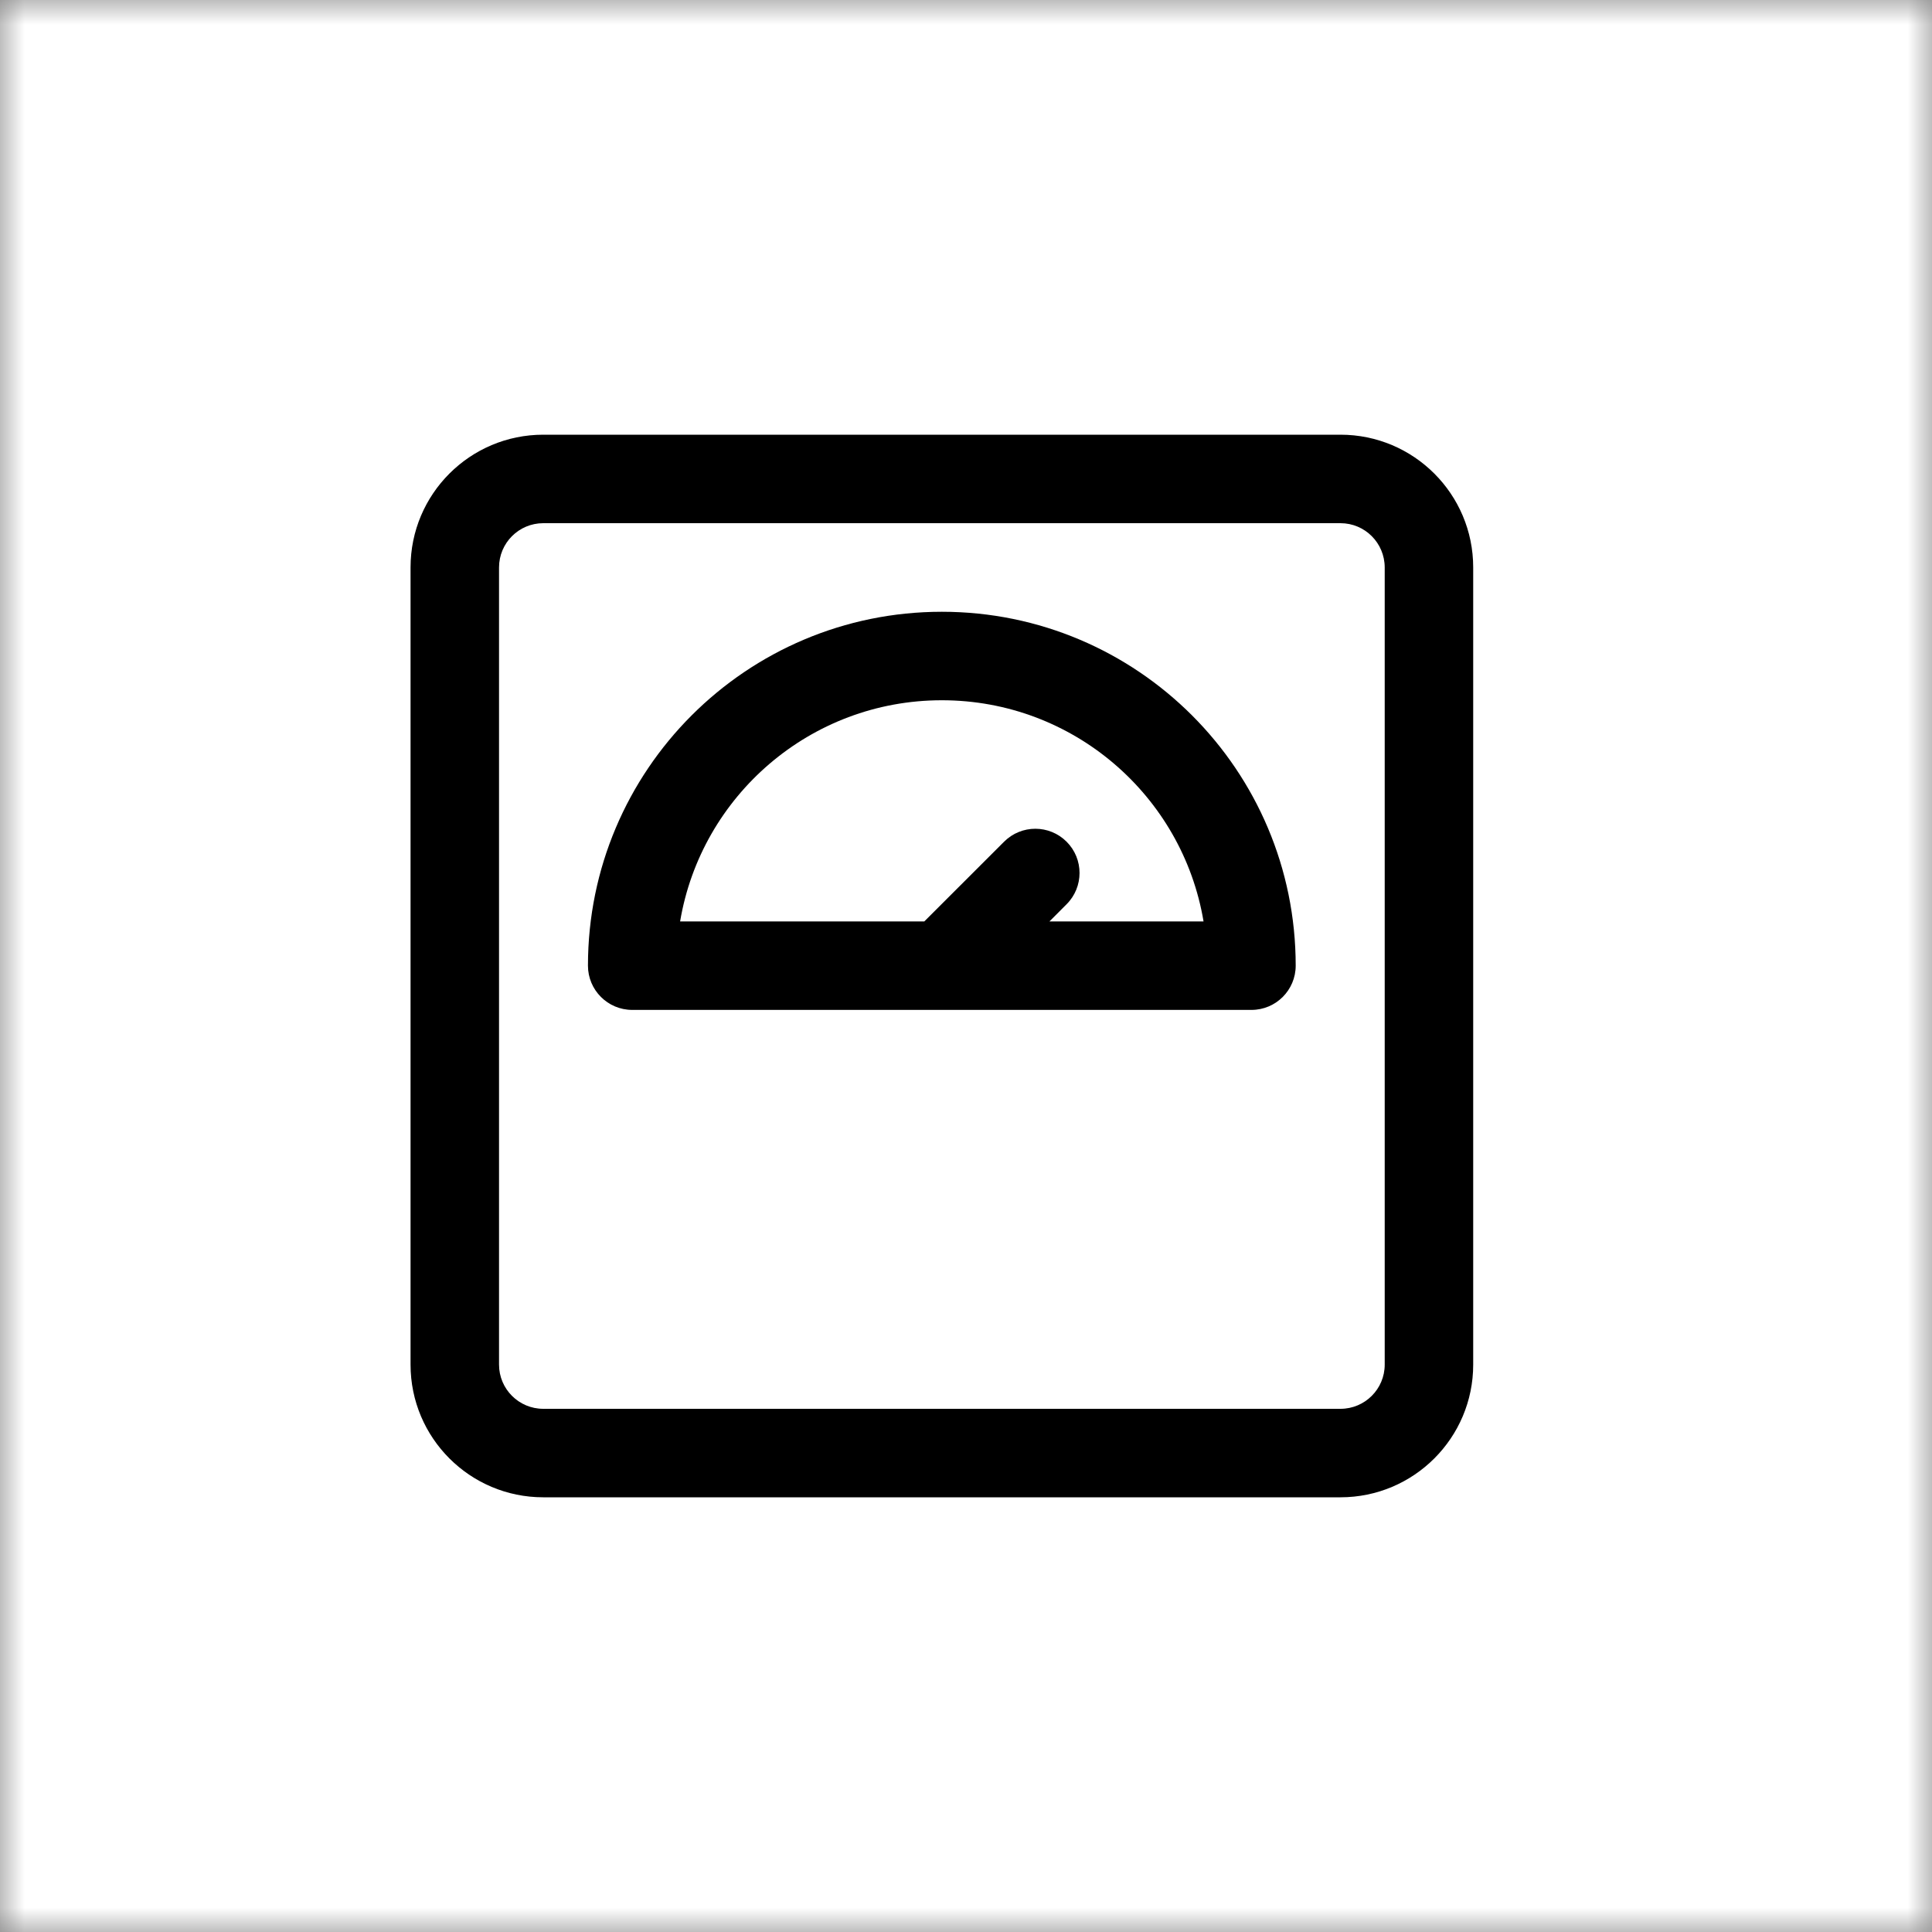 <svg width="40" height="40" viewBox="0 0 40 40" fill="none" xmlns="http://www.w3.org/2000/svg">
<rect x="0" y="0" width="40" height="40" fill="#808080" stroke="none"/>
<mask id="mask0_99_2466" style="mask-type:alpha" maskUnits="userSpaceOnUse" x="0" y="0" width="40" height="40">
<rect x="0.5" y="0.5" width="39" height="39" fill="#F9F9F9" stroke="#EEEEEE"/>
</mask>
<g mask="url(#mask0_99_2466)">
<rect width="40" height="40" fill="white"/>
<path fill-rule="evenodd" clip-rule="evenodd" d="M30.501 11.748C30.501 10.23 29.27 9 27.753 9H11.248C9.73 9 8.5 10.23 8.5 11.748V28.253C8.5 29.77 9.73 31 11.248 31H27.753C29.27 31 30.501 29.77 30.501 28.253V11.748ZM28.669 11.748V28.253C28.669 28.758 28.259 29.168 27.753 29.168H11.248C10.742 29.168 10.332 28.758 10.332 28.253V11.748C10.332 11.242 10.742 10.832 11.248 10.832H27.753C28.259 10.832 28.668 11.241 28.669 11.748Z" fill="black"/>
<path fill-rule="evenodd" clip-rule="evenodd" d="M25.91 20.909C26.417 20.909 26.826 20.498 26.826 19.993C26.826 15.947 23.547 12.666 19.5 12.666C15.453 12.666 12.173 15.947 12.173 19.993C12.173 20.498 12.583 20.909 13.089 20.909H25.91ZM21.728 19.077H24.918C24.483 16.478 22.222 14.498 19.5 14.498C16.777 14.498 14.517 16.479 14.081 19.077H19.137L20.788 17.427C21.145 17.069 21.726 17.069 22.083 17.427C22.44 17.784 22.44 18.364 22.083 18.721L21.728 19.077Z" fill="black"/>
</g>
</svg>
